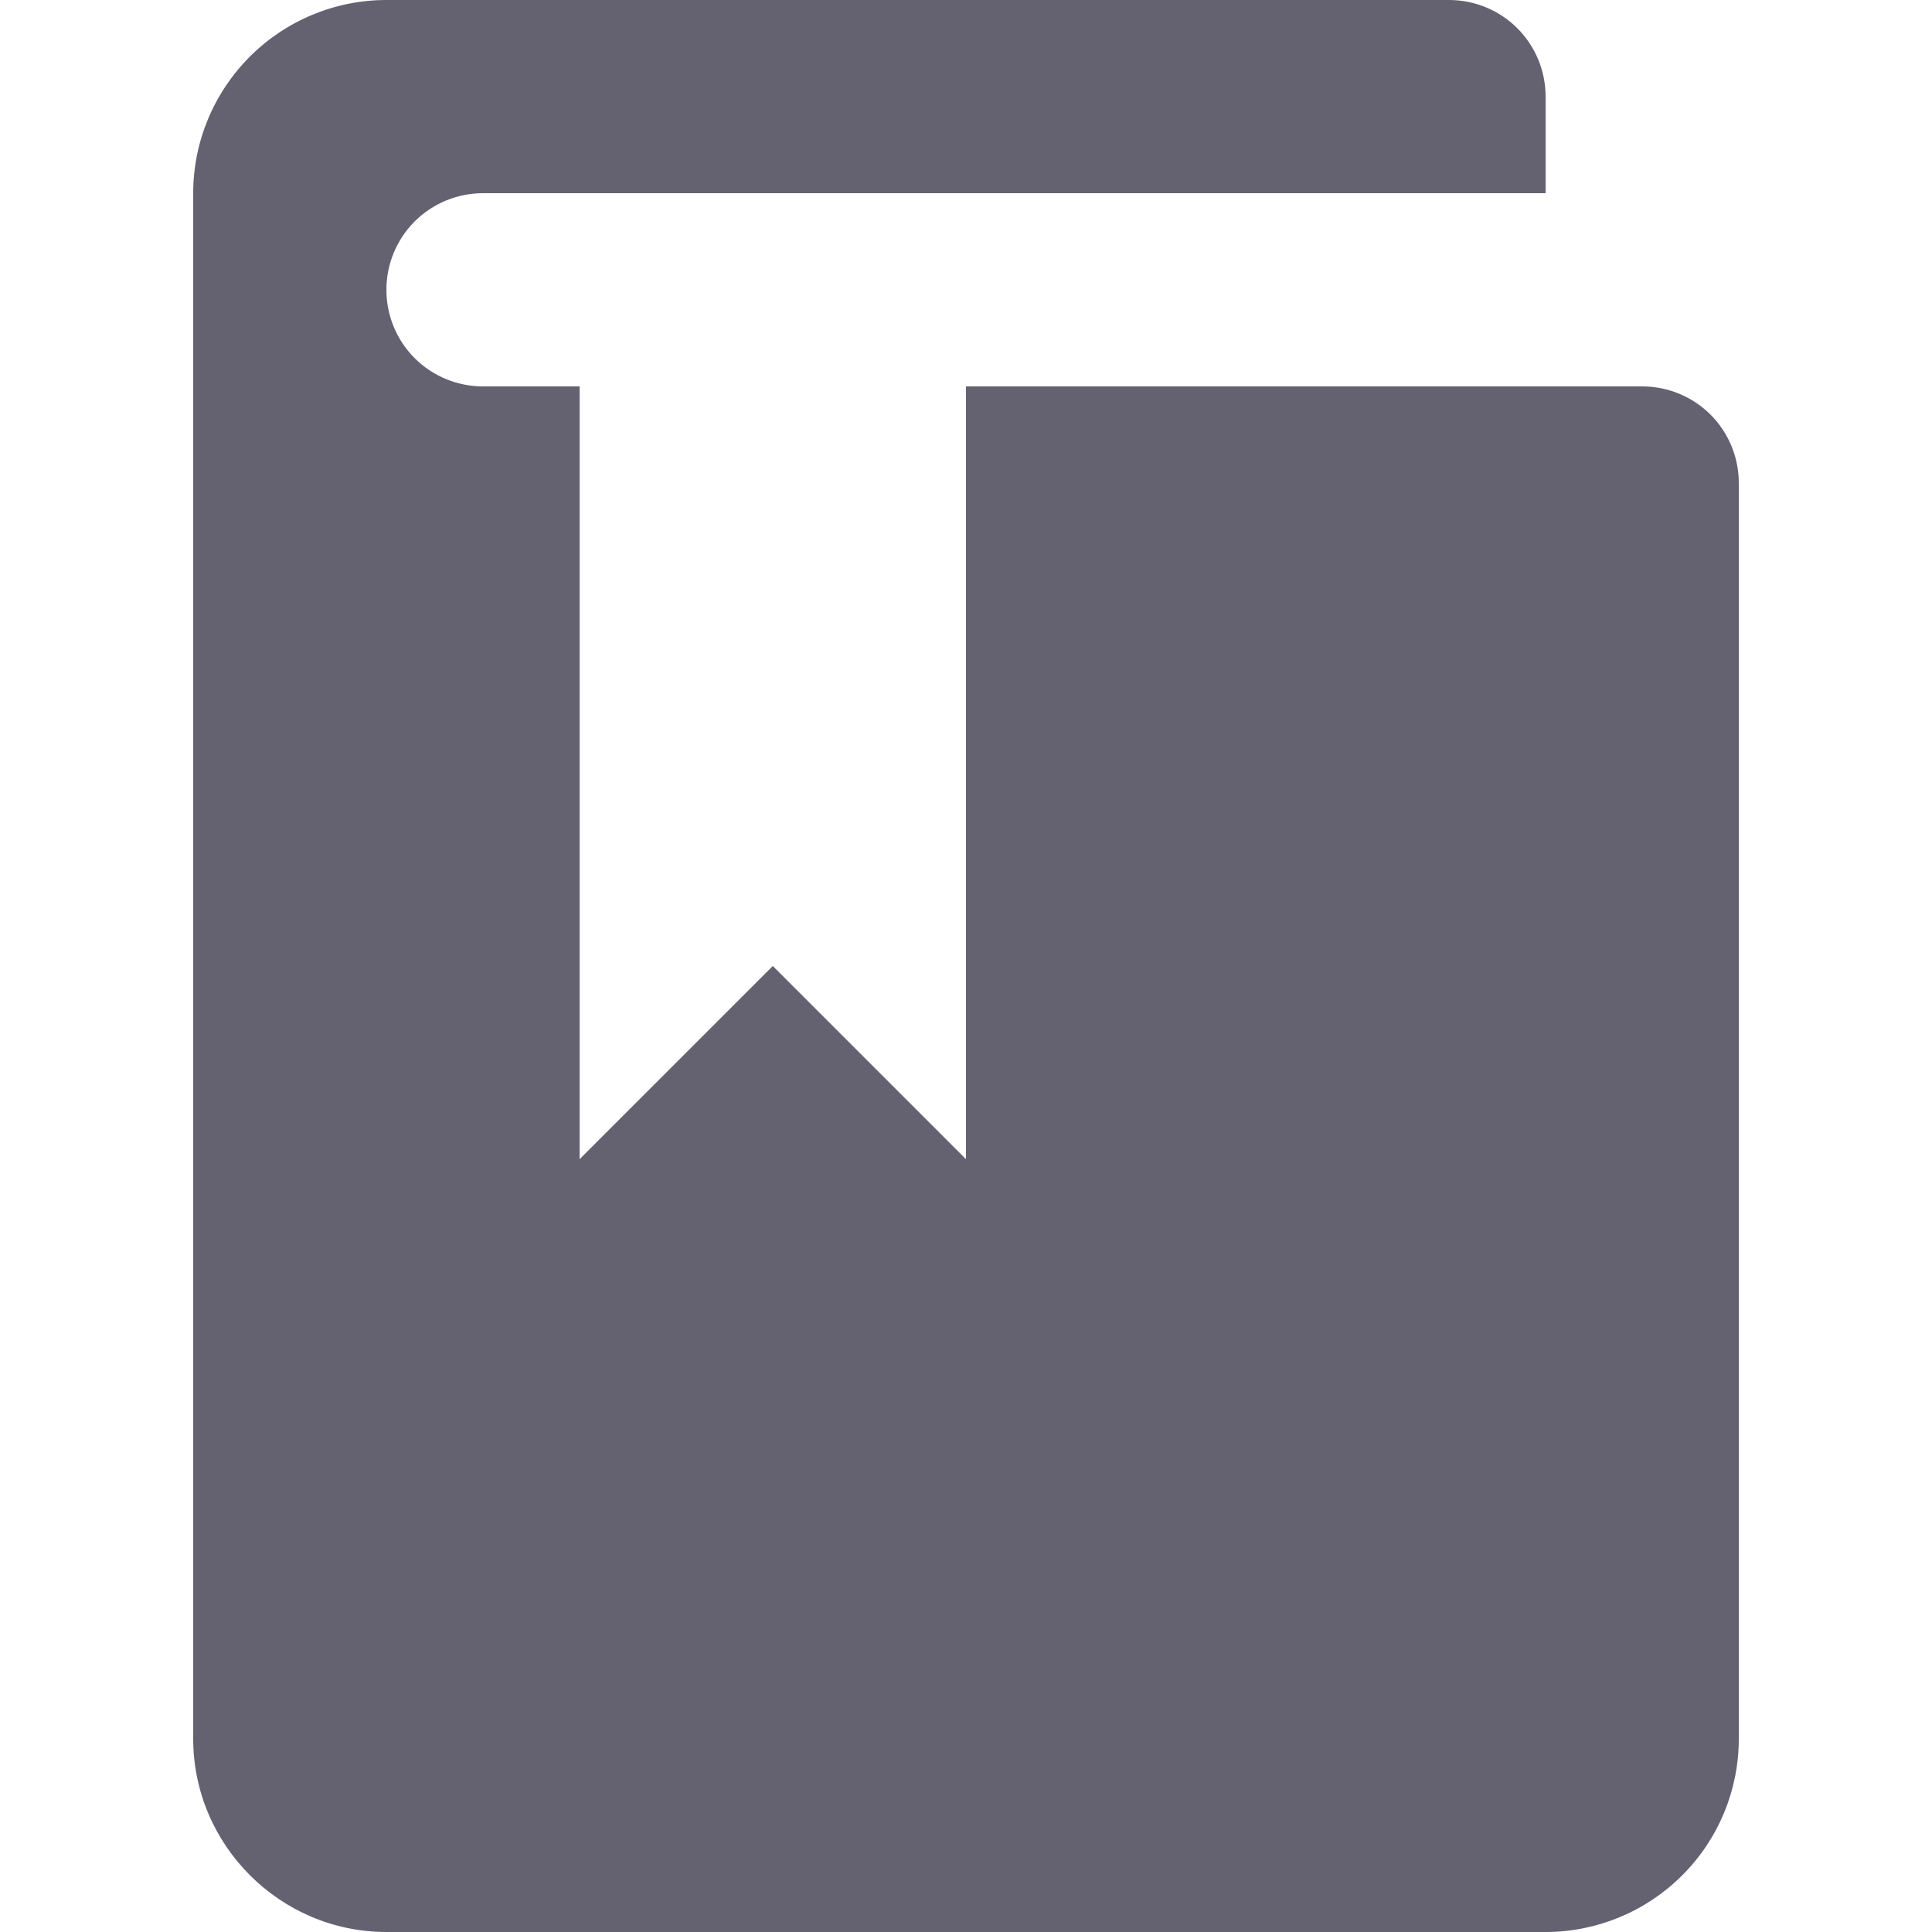 <svg width="16" height="16" viewBox="0 0 16 16" fill="none" xmlns="http://www.w3.org/2000/svg">
<path d="M4.8 3.2H4C3.788 3.2 3.584 3.116 3.434 2.966C3.284 2.816 3.2 2.612 3.2 2.4C3.2 2.188 3.284 1.984 3.434 1.834C3.584 1.684 3.788 1.6 4 1.6H12.8V0.8C12.8 0.588 12.716 0.384 12.566 0.234C12.416 0.084 12.212 0 12 0L3.2 0C2.776 0 2.369 0.169 2.069 0.469C1.769 0.769 1.6 1.176 1.6 1.6V14.4C1.6 15.28 2.32 16 3.2 16H12.8C13.224 16 13.631 15.831 13.931 15.531C14.232 15.231 14.4 14.824 14.4 14.4V4C14.4 3.788 14.316 3.584 14.166 3.434C14.016 3.284 13.812 3.2 13.6 3.2H8V9.6L6.4 8L4.8 9.6V3.2Z" fill="#646271"/>
</svg>